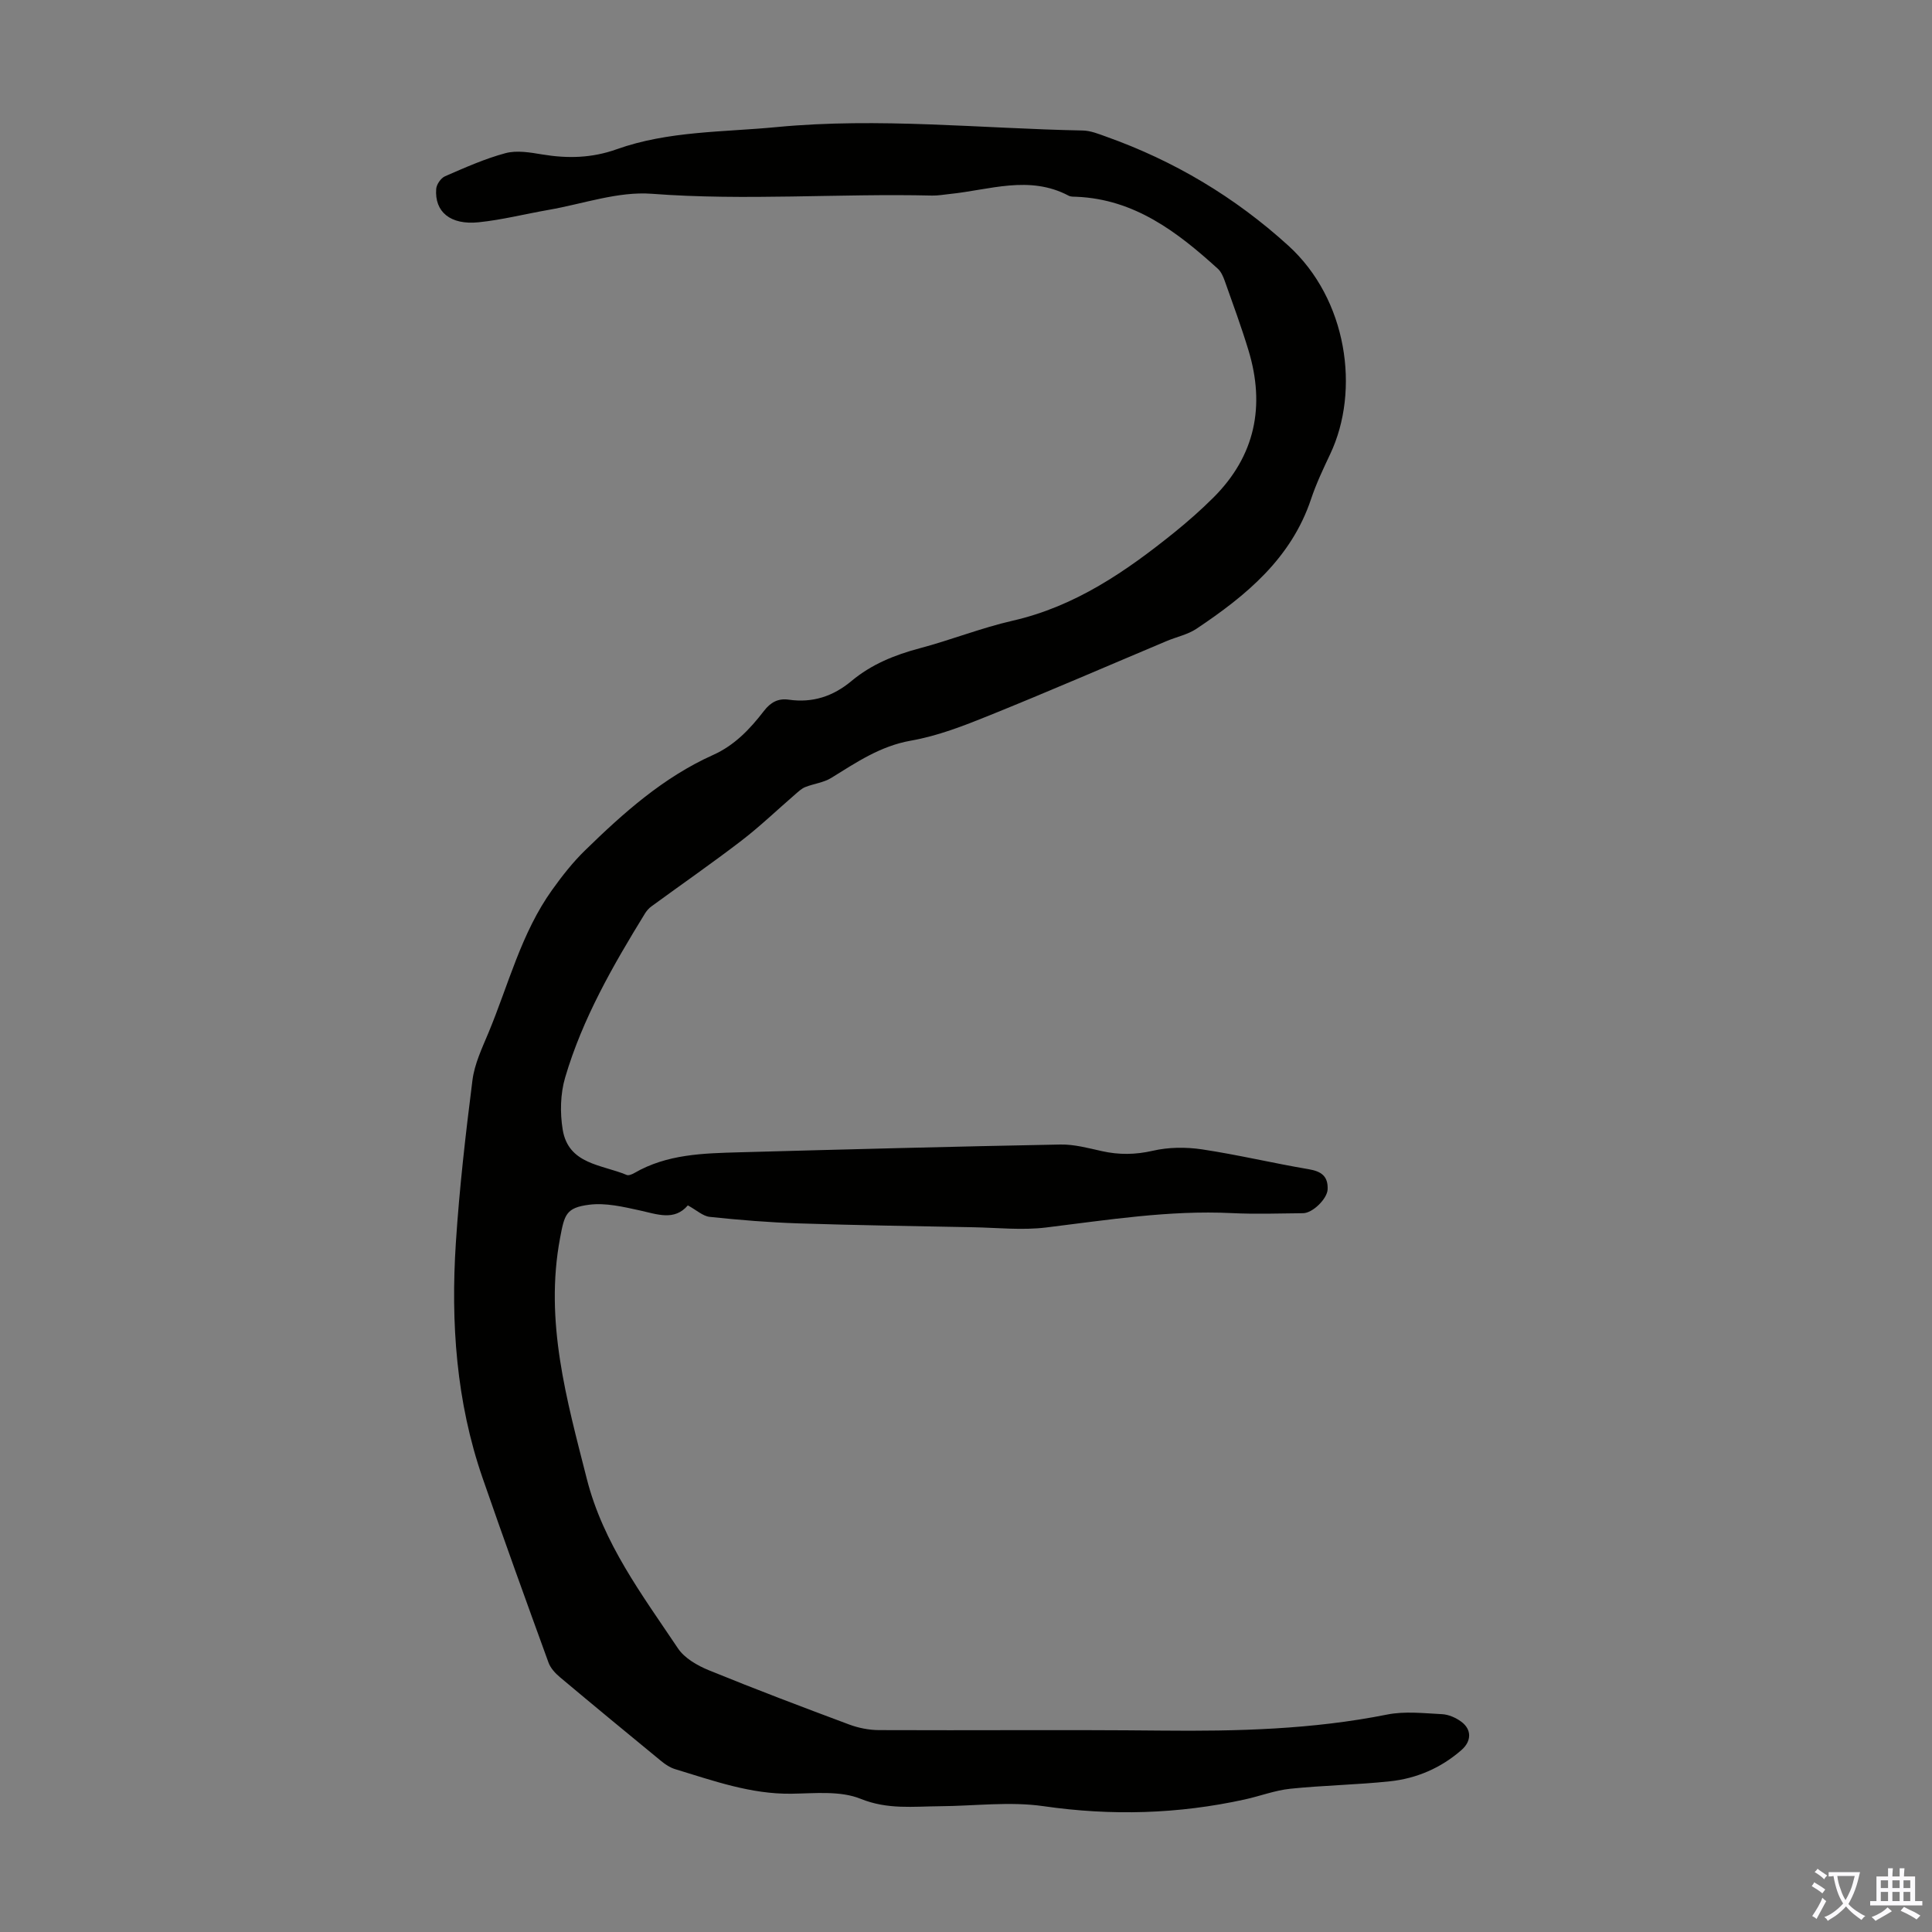 <svg enable-background="new 0 0 400 400" viewBox="0 0 400 400" xmlns="http://www.w3.org/2000/svg"><rect x="0" y="0" width="400" height="400" fill="#808080" stroke="none"/><path d="m142.41 249.56c-2.79 3.27-6.33 1.84-9.98 1.04-3.41-.75-7.03-1.6-10.4-1.18-4.87.61-5.16 2.06-6.07 6.88-3.25 17.24 1.36 33.46 5.53 49.87 3.39 13.36 11.46 24.03 18.87 35.1 1.36 2.04 4.01 3.56 6.38 4.53 9.62 3.93 19.34 7.61 29.07 11.24 1.93.72 4.1 1.15 6.16 1.16 19.48.09 38.97-.1 58.45.1 15.69.16 31.3-.23 46.77-3.32 3.65-.73 7.58-.27 11.37-.08 1.36.07 2.86.73 3.98 1.56 2.21 1.63 2.12 4.04.06 5.85-4.26 3.73-9.29 5.9-14.83 6.49-6.85.73-13.76.83-20.62 1.54-3.19.33-6.28 1.53-9.44 2.22-13.8 3.03-27.6 3.42-41.66 1.39-7-1.01-14.28-.04-21.44.01-5.5.04-10.83.73-16.41-1.53-4.22-1.71-9.48-1.13-14.28-1.06-8.47.13-16.25-2.7-24.15-5.09-1.03-.31-2.01-.96-2.85-1.65-7.01-5.75-14-11.52-20.95-17.35-.98-.82-1.99-1.9-2.41-3.07-4.62-12.7-9.22-25.42-13.64-38.19-5.47-15.8-6.61-32.19-5.54-48.71.73-11.26 2.02-22.5 3.44-33.69.43-3.35 1.98-6.61 3.31-9.79 4.16-9.98 6.78-20.66 13.2-29.61 2.06-2.88 4.28-5.71 6.81-8.17 7.94-7.75 16.21-15.13 26.49-19.74 4.45-1.99 7.65-5.37 10.53-9.11 1.36-1.77 2.91-2.66 5.14-2.34 4.93.71 9.18-.68 13.01-3.88 4.09-3.42 8.91-5.38 14.07-6.75 6.48-1.72 12.76-4.23 19.28-5.72 12.96-2.96 23.46-10.2 33.53-18.32 2.78-2.25 5.48-4.63 8.01-7.15 8.69-8.66 10.79-18.99 7.27-30.56-1.46-4.81-3.2-9.53-4.88-14.27-.33-.92-.76-1.95-1.46-2.58-8.39-7.61-17.23-14.38-29.24-14.89-.56-.02-1.19.02-1.65-.23-8.14-4.31-16.38-1.18-24.58-.35-1.22.12-2.45.36-3.67.33-19.34-.46-38.67 1.1-58.04-.37-6.99-.53-14.23 2.09-21.35 3.33-4.84.84-9.64 2.07-14.51 2.57-5.86.6-9.14-2.16-8.78-6.91.07-.94.98-2.25 1.84-2.62 4.1-1.78 8.22-3.63 12.51-4.78 2.34-.63 5.09-.15 7.57.26 5.27.88 10.31.77 15.45-1.07 10.69-3.81 22.02-3.52 33.13-4.59 21.14-2.02 42.24.3 63.36.71 1.62.03 3.26.7 4.82 1.26 14.09 5.01 26.67 12.51 37.75 22.58 12.19 11.08 14.92 29.95 8.66 43.16-1.43 3.03-2.88 6.08-3.94 9.25-4.11 12.35-13.47 20.04-23.73 26.9-1.82 1.22-4.12 1.68-6.18 2.55-12.26 5.16-24.45 10.45-36.78 15.43-5.24 2.12-10.64 4.22-16.17 5.19-6.36 1.12-11.3 4.51-16.52 7.73-1.57.97-3.59 1.18-5.35 1.88-.78.31-1.44.95-2.09 1.51-3.71 3.2-7.25 6.61-11.13 9.59-6.1 4.68-12.42 9.06-18.63 13.6-.53.38-1 .92-1.34 1.47-6.63 10.78-12.94 21.76-16.53 33.96-1 3.38-1.08 7.31-.51 10.8 1.19 7.23 8.13 7.22 13.25 9.38.4.17 1.11-.13 1.57-.39 6.78-3.94 14.31-4.09 21.8-4.3 22.15-.61 44.29-1.19 66.44-1.61 2.85-.05 5.75.74 8.58 1.37 3.55.79 6.93.75 10.55-.08 3.24-.75 6.83-.78 10.15-.29 7.4 1.11 14.71 2.86 22.09 4.11 2.63.44 4.06 1.44 3.94 4.19-.08 1.91-3.07 4.9-5.09 4.92-4.93.05-9.86.22-14.78-.02-12.95-.63-25.65 1.42-38.42 2.98-4.94.6-10.03.05-15.04-.05-12.06-.23-24.13-.41-36.18-.8-6.15-.2-12.29-.7-18.41-1.35-1.41-.14-2.74-1.4-4.54-2.38z" fill="#010100"/><g fill="#fbfafc"><path d="m377.9 391.2c-.2.3-.4.5-.6.8-.7-.6-1.4-1-2.2-1.5.2-.3.4-.5.5-.8.6.4 1.4.8 2.3 1.5zm-1.8 6.1c-.2-.2-.5-.4-.9-.6.4-.6.8-1.2 1.2-1.9s.7-1.3.9-1.9c.3.3.5.5.8.7-.7 1.3-1.4 2.6-2 3.7zm2.2-9c-.3.3-.5.5-.6.8-.6-.6-1.3-1.1-2-1.5.3-.3.5-.5.6-.7.6.5 1.3.9 2 1.4zm.3.2v-.9h2 4.5c-.3 1.3-.6 2.5-1 3.6s-.9 2.1-1.4 3c.4.5 1 1 1.6 1.4s1.2.8 1.9 1.1c-.3.2-.5.4-.8.8-.4-.3-1-.7-1.6-1.2s-1.2-1.1-1.6-1.6c-.5.6-1.1 1.1-1.7 1.6s-1.4.9-2.1 1.4c-.1-.3-.3-.5-.7-.8.6-.2 1.2-.5 1.9-1s1.4-1.1 2-1.8c-.5-.8-.9-1.6-1.2-2.5s-.6-2-.8-3.2c-.4.1-.7.1-1 .1zm2.5 2.7c.3 1 .7 1.7 1 2.2.3-.5.6-1.1 1-2s.6-1.9.9-3h-3.2-.4c.1.9.3 1.8.7 2.8z"/><path d="m396.5 388.5v1.5 3.6h1.5v.9c-.4 0-1 0-1.7 0h-7.9c-.5 0-.9 0-1.2 0v-.9h1.3v-3.5c0-.7 0-1.2 0-1.6h2.4c0-.8 0-1.4 0-1.7h1c0 .3-.1.8-.1 1.7h1.5c0-.8 0-1.4 0-1.7h1c0 .3-.1.9-.1 1.7zm-8.2 9.2c-.2-.3-.5-.5-.8-.8.8-.3 1.4-.6 1.9-.9s1-.7 1.4-1.1c.3.3.6.5.9.8-1.6 1-2.8 1.6-3.4 2zm2.6-6.8v-1.6h-1.5v1.6zm0 2.7v-1.9h-1.5v1.9zm2.4-2.7v-1.6h-1.5v1.6zm0 2.7v-1.9h-1.5v1.9zm.2 2 .7-.8c.4.2.9.5 1.6.8s1.3.7 1.8 1c-.3.3-.5.5-.8.8-.4-.3-1.5-1-3.3-1.8zm2-4.7v-1.6h-1.4v1.6zm0 2.7v-1.9h-1.4v1.9z"/></g></svg>